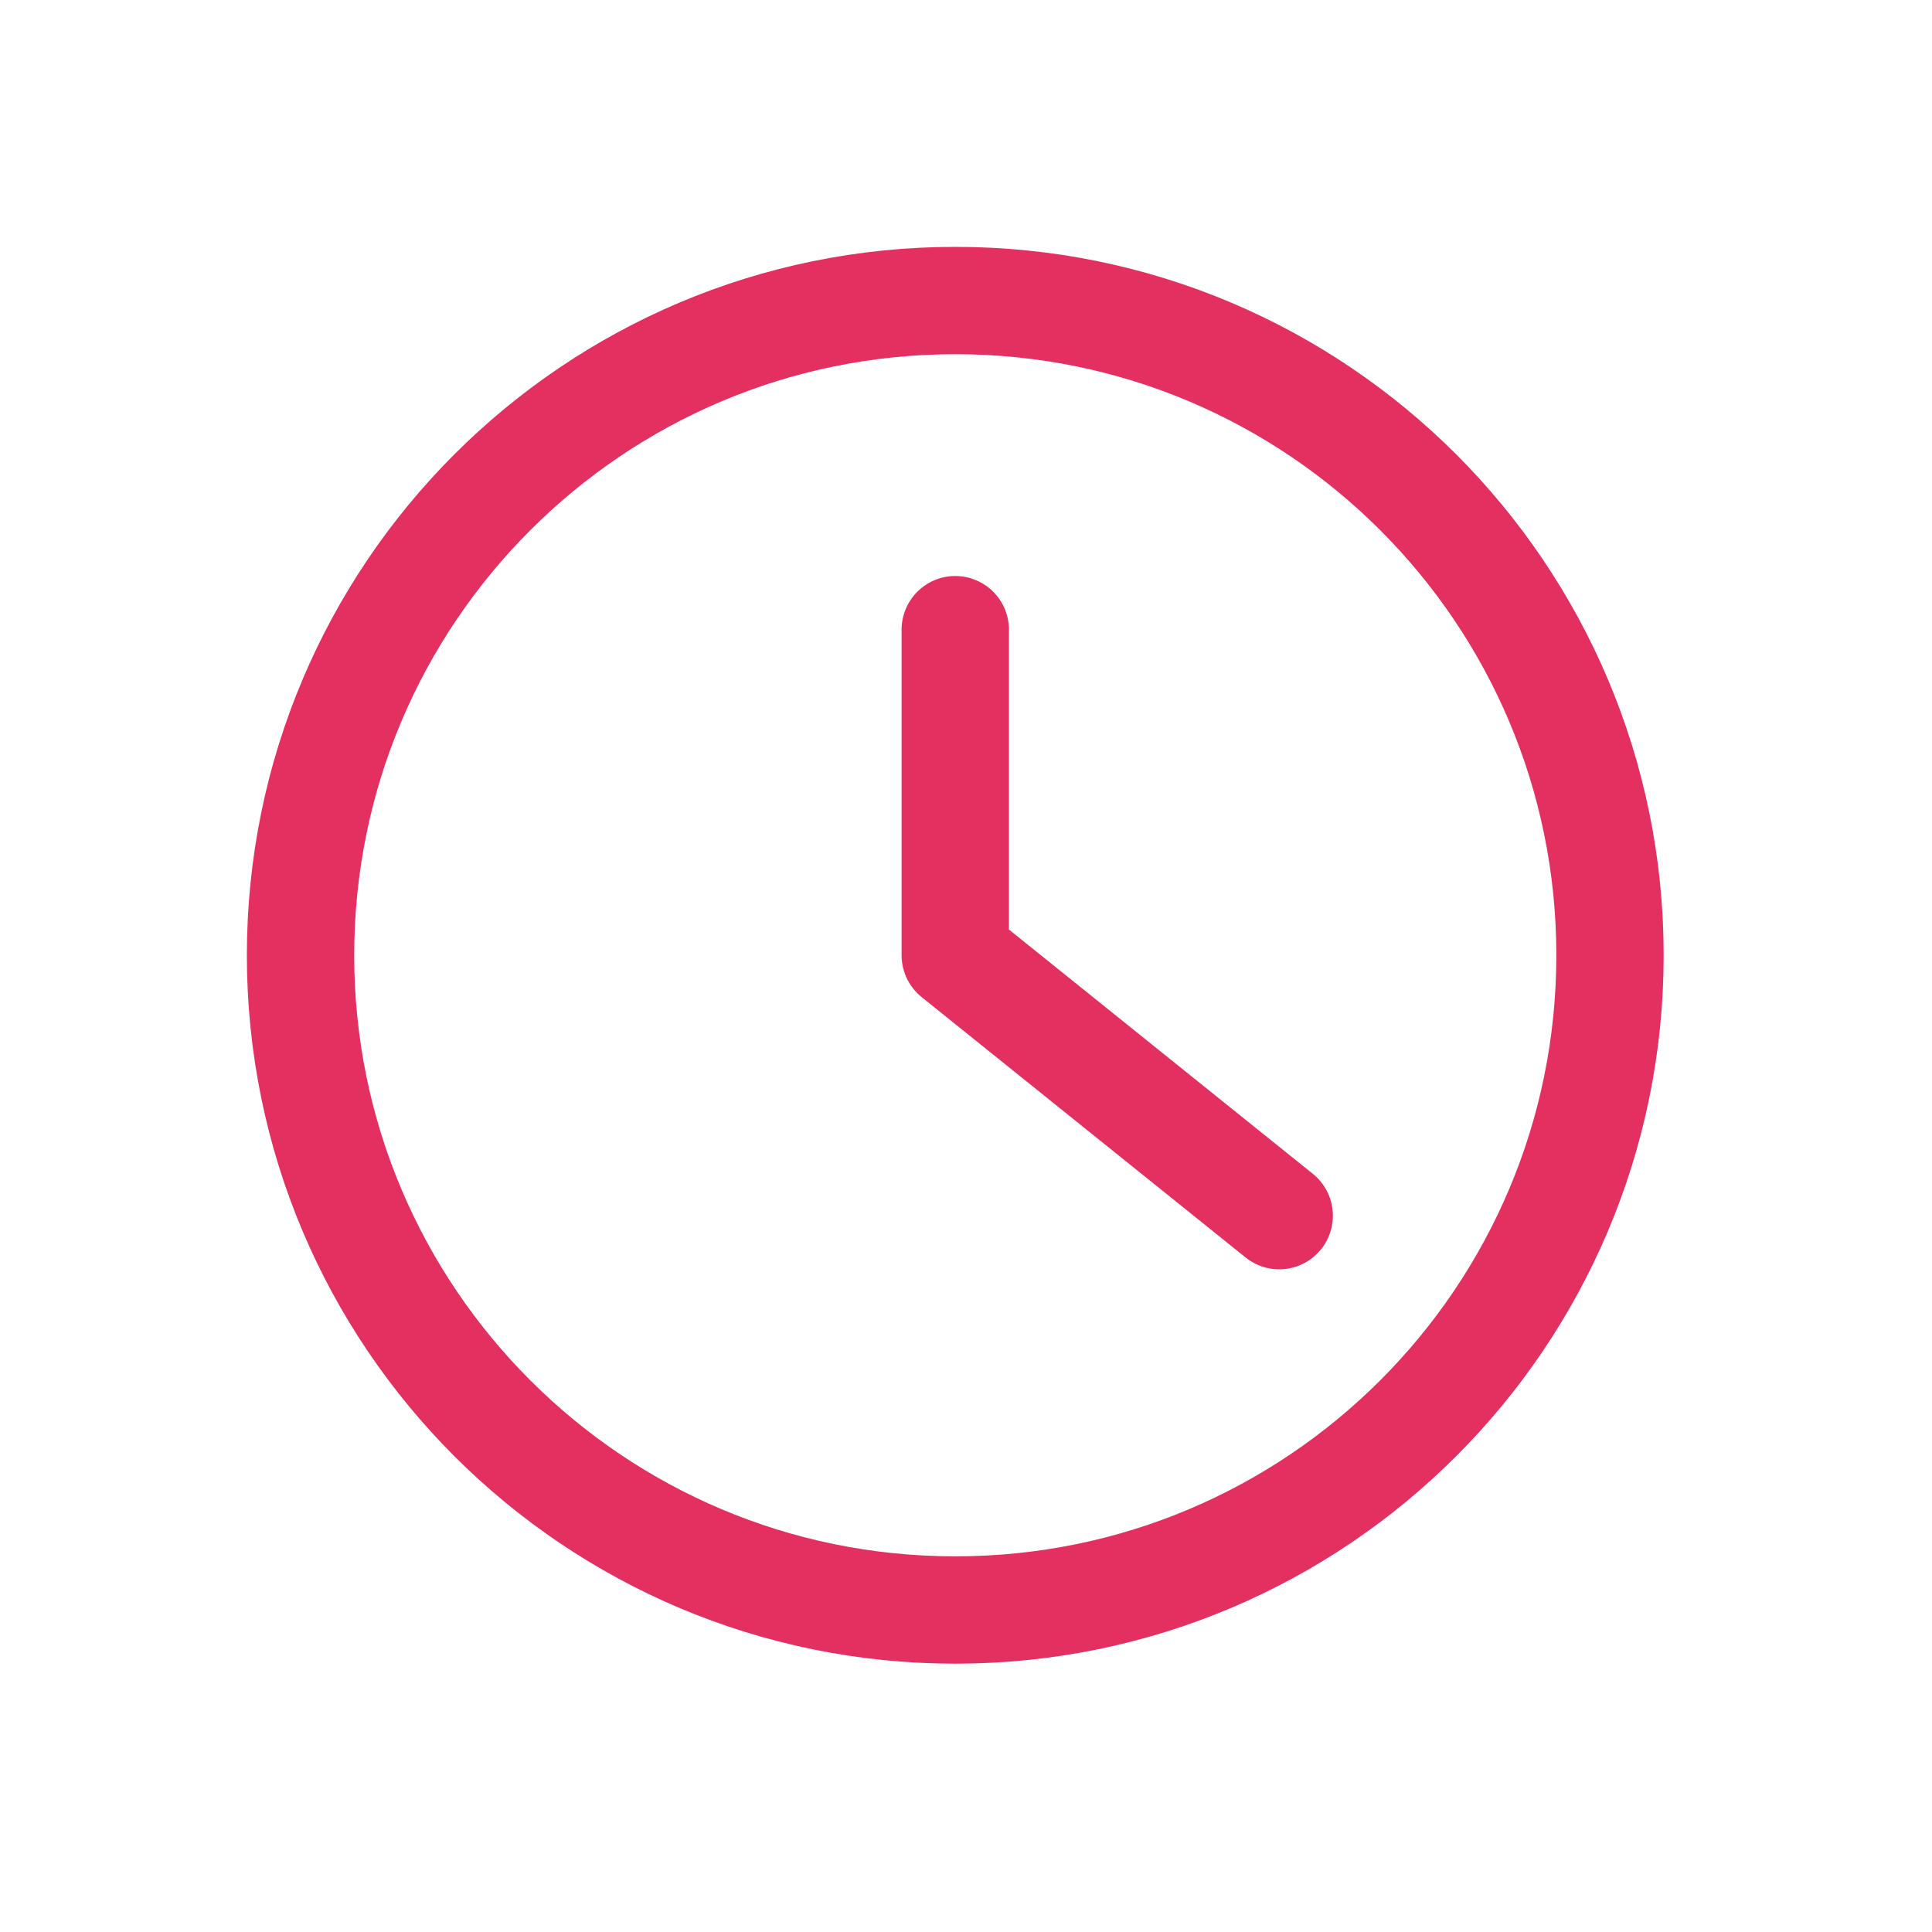 <svg width="90" height="90" viewBox="0 0 90 90" fill="none" xmlns="http://www.w3.org/2000/svg">
<path d="M44.5 75C61.345 75 75 61.345 75 44.5C75 27.655 61.345 14 44.5 14C27.655 14 14 27.655 14 44.5C14 61.345 27.655 75 44.5 75Z" stroke="#E33060" stroke-width="5" stroke-linecap="round" stroke-linejoin="round"/>
<path d="M44.5 29.333V44.5L59.591 56.63" stroke="#E33060" stroke-width="5" stroke-linecap="round" stroke-linejoin="round"/>
</svg>
